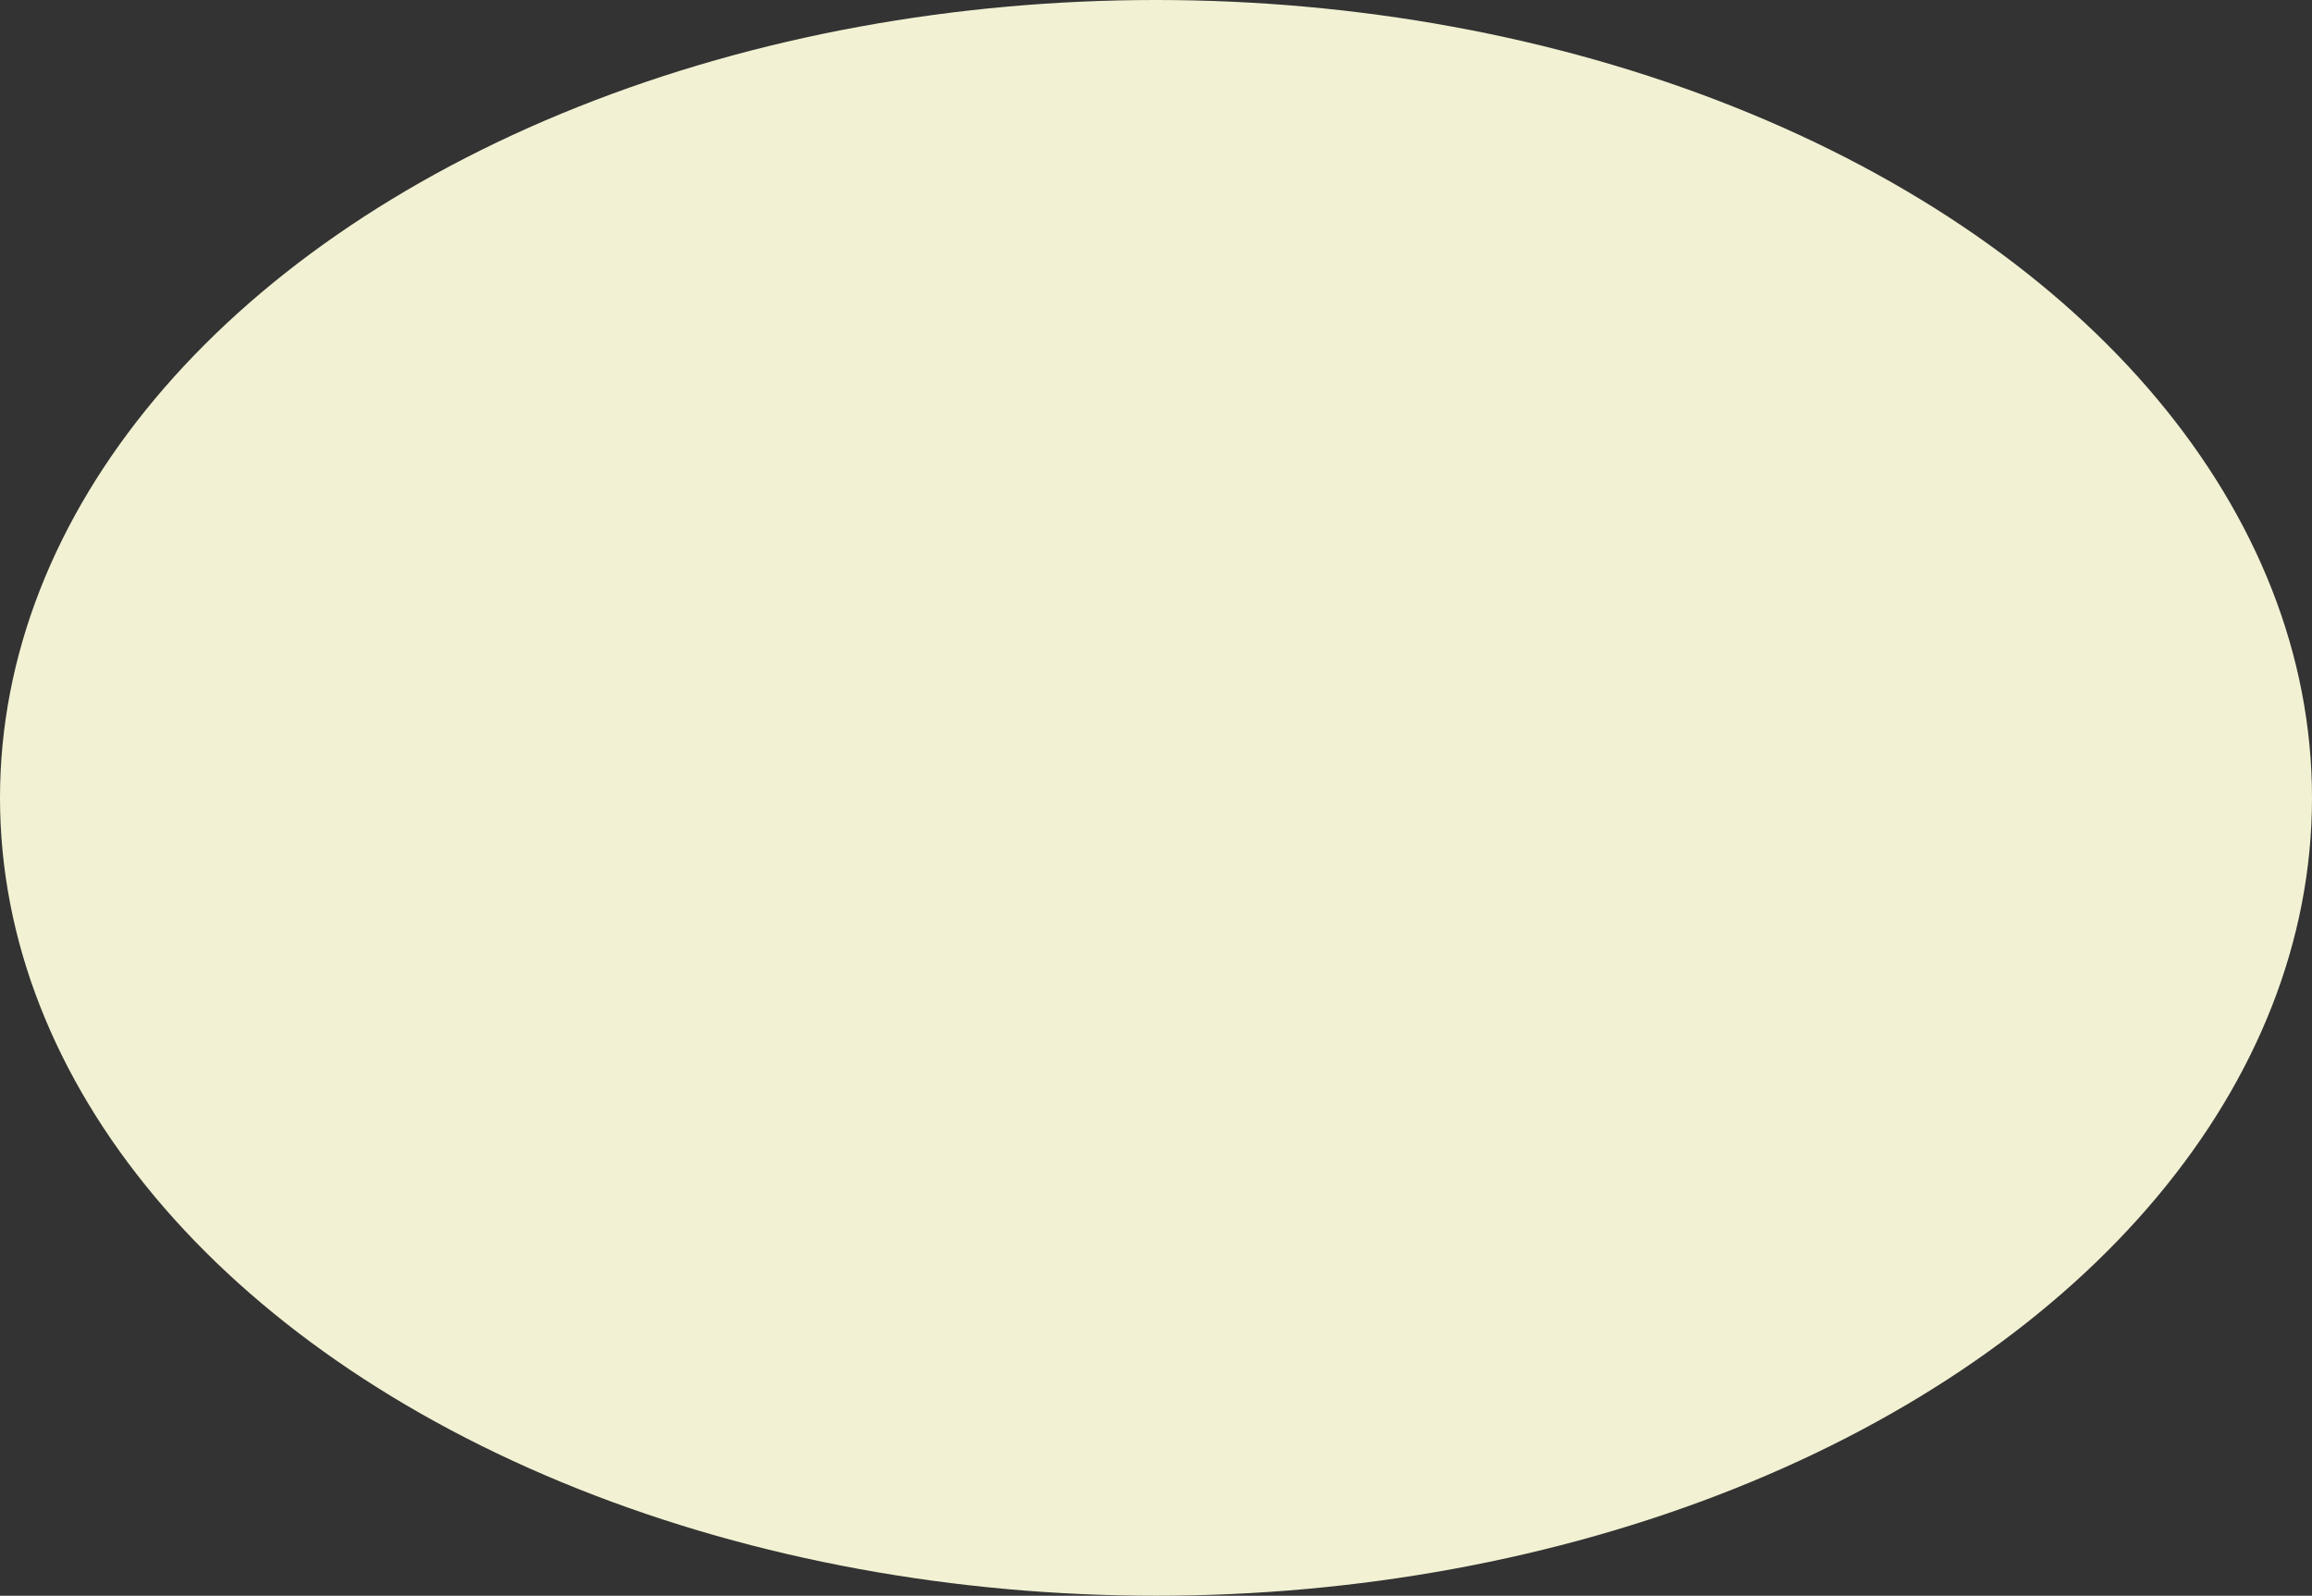 <?xml version="1.0" encoding="UTF-8"?> <svg xmlns="http://www.w3.org/2000/svg" width="1524" height="1052" viewBox="0 0 1524 1052" fill="none"><rect x="0" y="0" width="1524" height="1052" fill="#333333" stroke="none"/> <ellipse cx="762" cy="526" rx="762" ry="526" fill="#F2F1D3"></ellipse> </svg> 